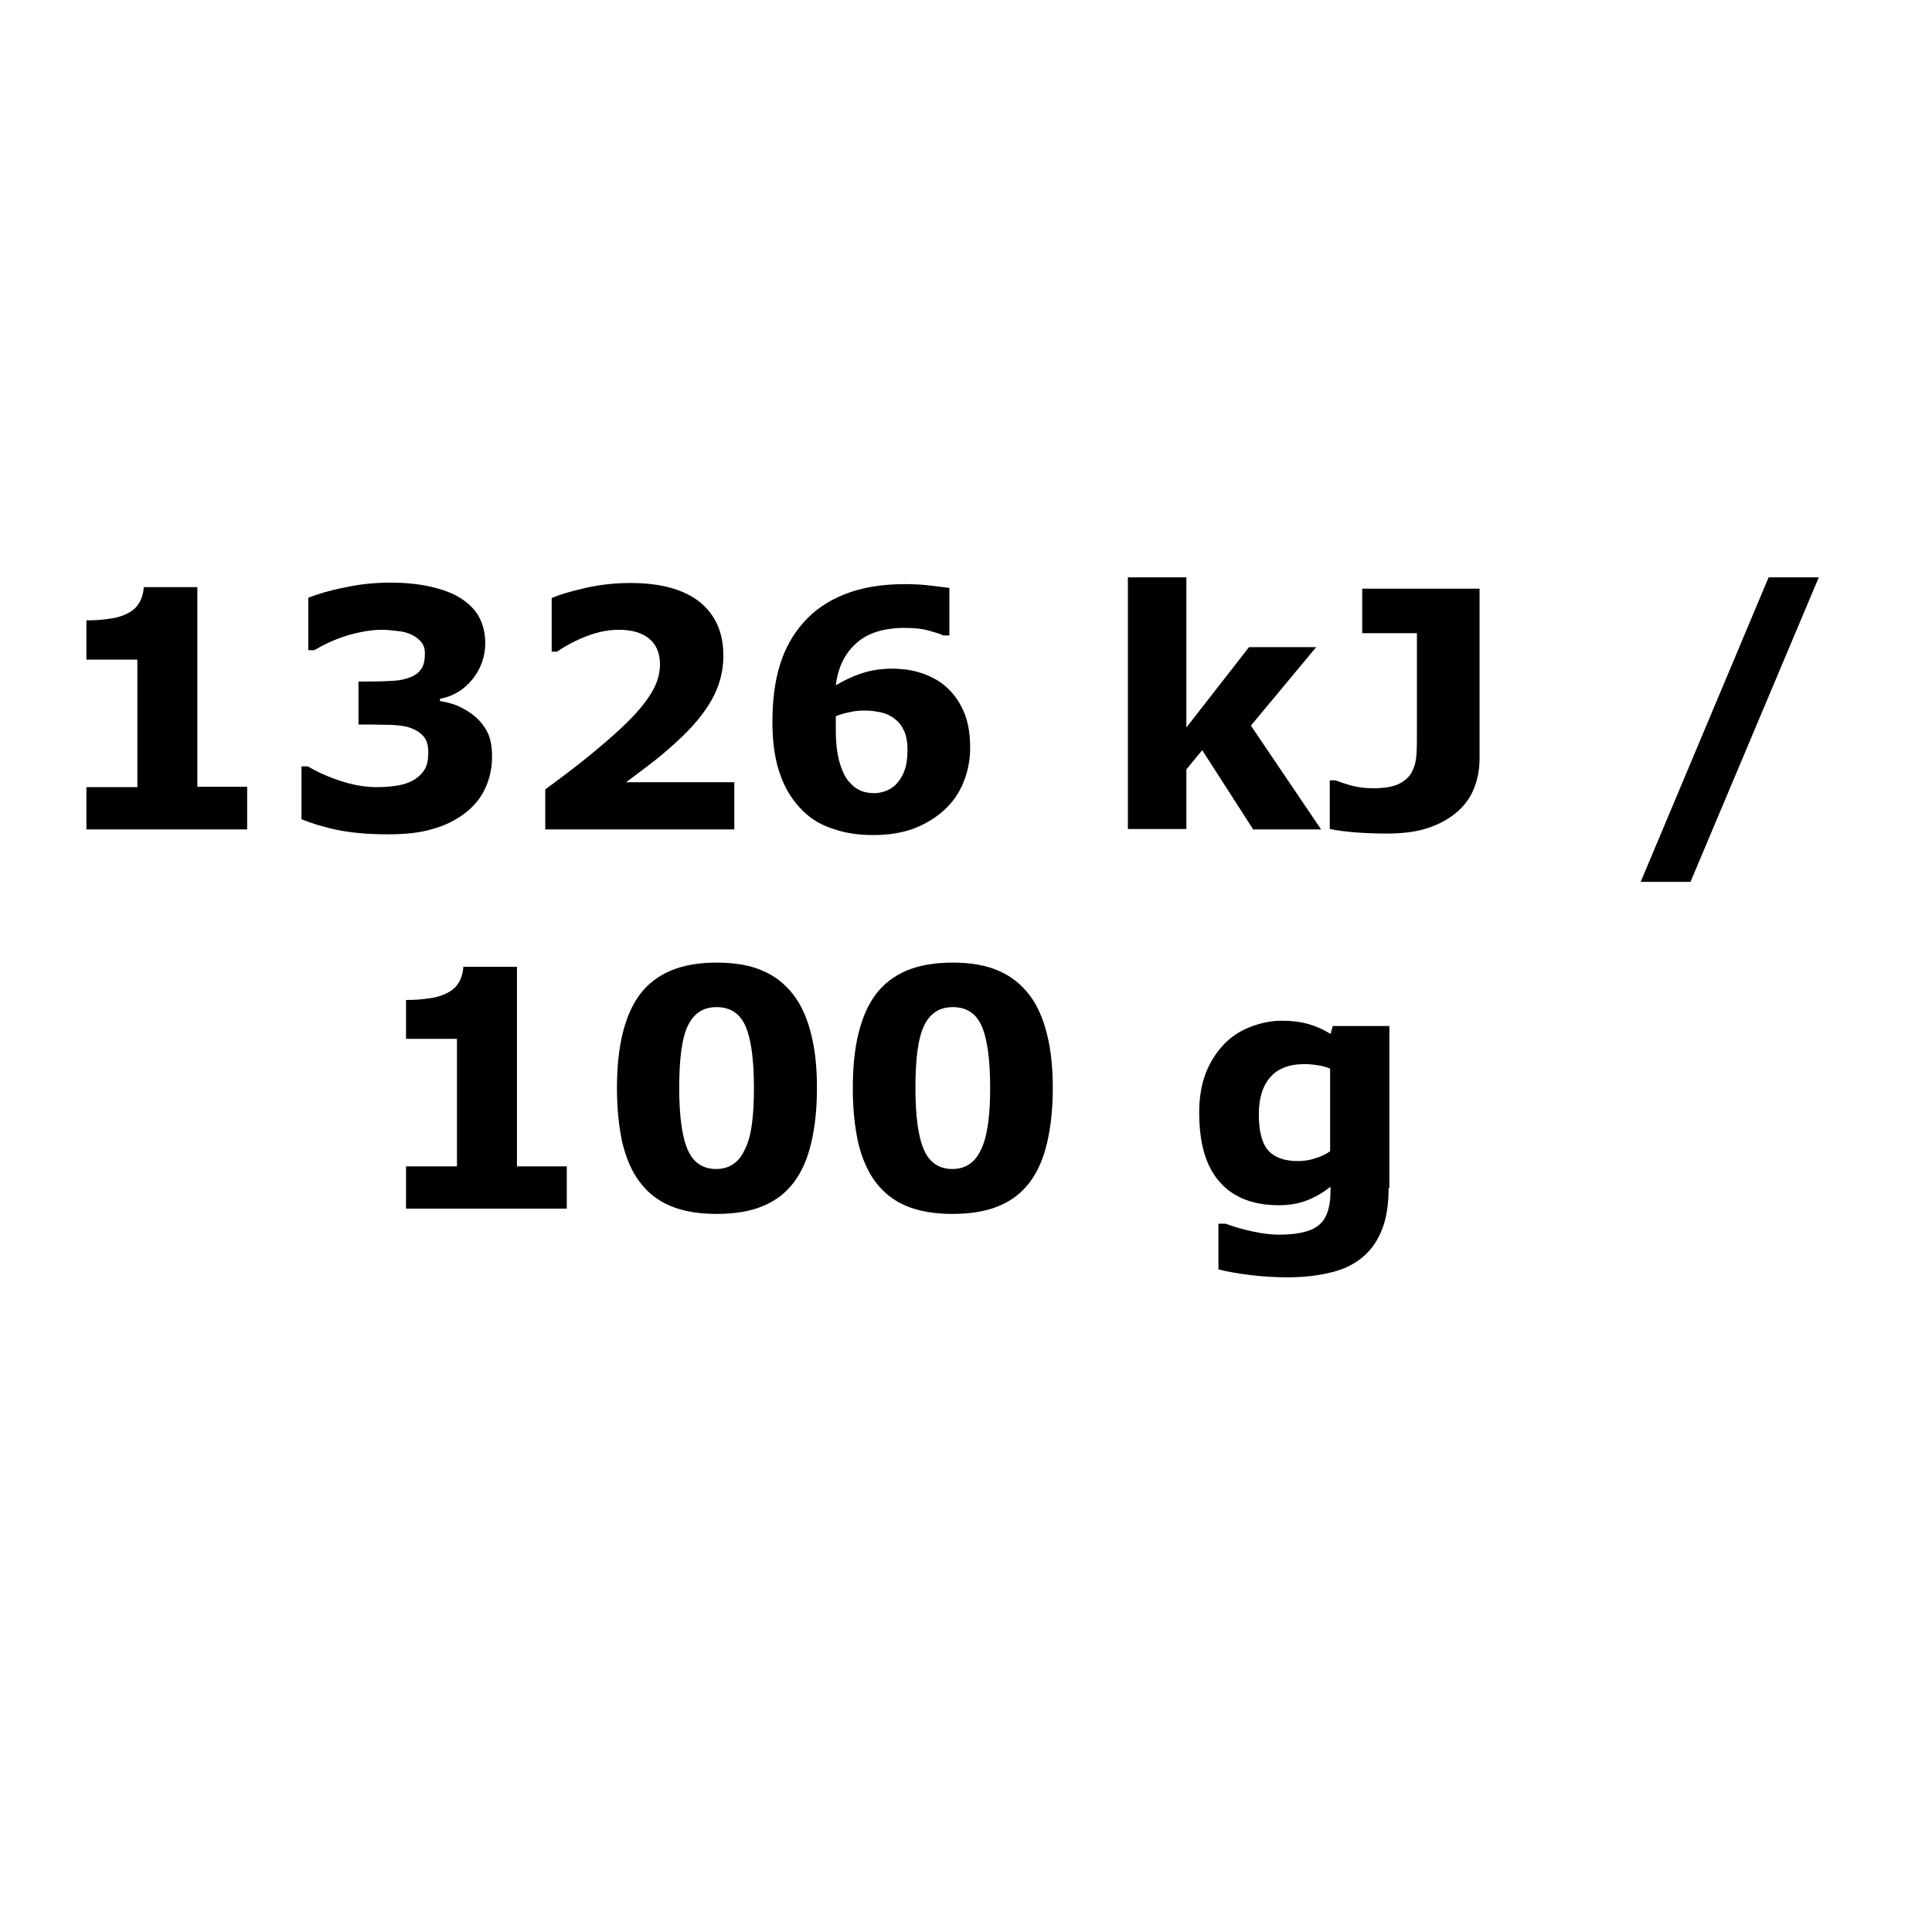 <?xml version="1.0" encoding="utf-8"?>
<!-- Generator: Adobe Illustrator 23.0.6, SVG Export Plug-In . SVG Version: 6.00 Build 0)  -->
<svg version="1.2" baseProfile="tiny" xmlns="http://www.w3.org/2000/svg" xmlns:xlink="http://www.w3.org/1999/xlink" x="0px"
	 y="0px" width="512px" height="512px" viewBox="0 0 512 512" xml:space="preserve">
<g id="Layer_2">
</g>
<g id="Layer_1">
	<g>
		<path d="M65.6,219.8H22.9v-11.2h13.5v-33.8H22.9v-10.4c2.1,0,4-0.1,5.9-0.4c1.9-0.2,3.5-0.7,4.7-1.3c1.5-0.7,2.6-1.6,3.3-2.8
			c0.7-1.1,1.2-2.6,1.3-4.3h14.2v52.9h13.2V219.8z"/>
		<path d="M125.9,189.9c1.4,1.2,2.5,2.6,3.3,4.2c0.8,1.6,1.2,3.7,1.2,6.4c0,3-0.6,5.8-1.8,8.4c-1.2,2.6-3,4.8-5.5,6.7
			c-2.4,1.8-5.2,3.2-8.5,4.1c-3.2,1-7.2,1.4-11.8,1.4c-5.3,0-9.8-0.4-13.6-1.2c-3.8-0.8-6.9-1.8-9.3-2.8v-14h1.7
			c2.5,1.5,5.4,2.8,8.8,3.9c3.4,1.1,6.5,1.6,9.4,1.6c1.7,0,3.5-0.1,5.4-0.4c1.9-0.3,3.6-0.9,4.9-1.8c1.1-0.7,1.9-1.6,2.5-2.6
			c0.6-1,0.9-2.5,0.9-4.4c0-1.9-0.4-3.3-1.3-4.3c-0.9-1-2-1.7-3.4-2.2c-1.4-0.5-3.1-0.7-5.1-0.8c-2,0-3.8-0.1-5.5-0.1H95v-11.4h3.6
			c2.2,0,4.2-0.1,5.9-0.2c1.7-0.1,3.2-0.5,4.4-1c1.3-0.5,2.2-1.3,2.8-2.2c0.6-0.9,0.9-2.2,0.9-4c0-1.3-0.3-2.3-1-3.1
			c-0.7-0.8-1.5-1.4-2.5-1.9c-1.1-0.5-2.4-0.9-4-1c-1.5-0.2-2.8-0.3-3.9-0.3c-2.7,0-5.6,0.5-8.8,1.4c-3.1,0.9-6.2,2.3-9.1,4h-1.6
			v-13.9c2.3-0.9,5.5-1.9,9.6-2.7c4-0.9,8.1-1.3,12.3-1.3c4,0,7.6,0.4,10.6,1.1c3,0.7,5.5,1.6,7.5,2.8c2.3,1.4,4.1,3.1,5.2,5.1
			c1.1,2,1.7,4.4,1.7,7c0,3.5-1.1,6.7-3.3,9.5s-5.1,4.6-8.7,5.3v0.6c1.5,0.2,3,0.6,4.6,1.2C123.1,187.9,124.5,188.7,125.9,189.9z"/>
		<path d="M194.7,219.8h-50.2v-10.6c3.8-2.8,7.7-5.7,11.5-8.8c3.8-3.1,6.9-5.8,9.3-8.1c3.5-3.3,5.9-6.3,7.4-8.8
			c1.5-2.5,2.2-5,2.2-7.4c0-2.9-0.9-5.2-2.8-6.8c-1.9-1.6-4.6-2.4-8.1-2.4c-2.6,0-5.4,0.5-8.3,1.6c-2.9,1.1-5.6,2.5-8.1,4.2h-1.4
			v-14.2c2-0.9,5-1.8,9-2.7c4-0.9,7.9-1.3,11.9-1.3c8,0,14.1,1.7,18.3,5c4.2,3.4,6.3,8.1,6.3,14.3c0,4-1,7.9-3,11.5
			c-2,3.6-5.1,7.4-9.3,11.2c-2.6,2.4-5.2,4.6-7.9,6.6c-2.6,2-4.5,3.4-5.6,4.2h28.7V219.8z"/>
		<path d="M257.1,198.1c0,3.3-0.6,6.4-1.8,9.3c-1.2,2.9-2.9,5.3-5.1,7.3c-2.3,2.1-5,3.7-8.1,4.9c-3,1.1-6.6,1.7-10.7,1.7
			c-3.8,0-7.3-0.5-10.5-1.6c-3.2-1-5.9-2.6-8.1-4.8c-2.6-2.5-4.6-5.6-6-9.5c-1.4-3.9-2.1-8.5-2.1-14c0-5.6,0.6-10.6,1.9-14.9
			c1.3-4.4,3.4-8.2,6.3-11.5c2.8-3.2,6.4-5.7,10.9-7.5c4.5-1.8,9.8-2.7,16-2.7c2.1,0,4.4,0.1,6.9,0.4s4.1,0.5,4.9,0.6v12.6h-1.6
			c-0.8-0.4-2.1-0.8-3.9-1.3c-1.8-0.5-3.9-0.7-6.3-0.7c-5.5,0-9.8,1.3-12.8,4c-3.1,2.7-4.9,6.4-5.5,11.2c2.2-1.3,4.5-2.4,7-3.2
			c2.4-0.8,5.1-1.2,7.9-1.2c2.5,0,4.8,0.3,6.9,0.9c2.1,0.6,4.1,1.5,5.9,2.7c2.4,1.7,4.3,3.9,5.7,6.7
			C256.4,190.4,257.1,193.9,257.1,198.1z M237.6,207.7c0.9-1,1.6-2.1,2.1-3.5c0.5-1.3,0.8-3.1,0.8-5.4c0-2.1-0.3-3.8-0.9-5.1
			c-0.6-1.3-1.4-2.4-2.5-3.2c-1-0.8-2.2-1.4-3.6-1.7c-1.4-0.3-2.8-0.5-4.3-0.5c-1.3,0-2.6,0.1-3.9,0.4c-1.4,0.3-2.6,0.6-3.8,1.1
			c0,0.3,0,0.8,0,1.4c0,0.7,0,1.5,0,2.5c0,3.5,0.4,6.4,1.1,8.7c0.7,2.3,1.6,4,2.8,5.2c0.8,0.9,1.7,1.5,2.8,2
			c1.1,0.4,2.3,0.6,3.5,0.6c0.9,0,2-0.2,3.1-0.6C235.8,209.2,236.8,208.6,237.6,207.7z"/>
		<path d="M350.1,219.8h-18l-13.5-21l-4.2,5.1v15.8h-15.5V153h15.5v39.8l16.6-21.3h17.8l-17.3,20.8L350.1,219.8z"/>
		<path d="M392.1,201.1c0,2.8-0.5,5.4-1.5,7.9s-2.5,4.5-4.5,6.2c-2.1,1.8-4.6,3.2-7.6,4.2c-2.9,1-6.6,1.5-10.9,1.5
			c-2.9,0-5.7-0.1-8.3-0.3c-2.6-0.2-4.9-0.5-6.9-0.9v-12.9h1.5c1.4,0.5,2.8,1,4.3,1.4s3.4,0.7,5.7,0.7c3,0,5.3-0.4,6.9-1.2
			c1.6-0.8,2.8-1.9,3.5-3.4c0.7-1.4,1-2.9,1.1-4.6c0.1-1.7,0.1-3.8,0.1-6.4v-25.5H361v-11.8h31.1V201.1z"/>
		<path d="M482,153l-34,80.7h-13.2l33.9-80.7H482z"/>
		<path d="M150.3,320.3h-42.7v-11.2h13.5v-33.8h-13.5V265c2.1,0,4-0.1,5.9-0.4c1.9-0.2,3.5-0.7,4.7-1.3c1.5-0.7,2.6-1.6,3.3-2.8
			c0.7-1.1,1.2-2.6,1.3-4.3h14.2v52.9h13.2V320.3z"/>
		<path d="M216.5,288.3c0,5.4-0.5,10.2-1.5,14.5c-1,4.3-2.5,7.7-4.6,10.5c-2.1,2.8-4.8,4.9-8.2,6.3c-3.3,1.4-7.4,2.1-12.3,2.1
			c-4.8,0-8.9-0.7-12.2-2.1c-3.4-1.4-6.1-3.6-8.2-6.4c-2.1-2.8-3.6-6.3-4.6-10.5c-0.9-4.2-1.4-8.9-1.4-14.3c0-5.6,0.5-10.4,1.5-14.5
			c1-4.1,2.5-7.6,4.6-10.4c2.1-2.8,4.9-4.9,8.2-6.3c3.4-1.4,7.4-2.1,12.1-2.1c4.9,0,9,0.7,12.3,2.2c3.3,1.4,6,3.6,8.2,6.5
			c2.1,2.8,3.6,6.3,4.6,10.4C216,278.2,216.5,282.9,216.5,288.3z M199.8,288.3c0-7.7-0.8-13.2-2.3-16.5s-4-4.9-7.6-4.9
			c-3.5,0-6,1.6-7.6,4.9s-2.3,8.8-2.3,16.6c0,7.6,0.8,13.1,2.3,16.4c1.5,3.4,4.1,5,7.5,5s6-1.7,7.5-5
			C199.1,301.5,199.8,296,199.8,288.3z"/>
		<path d="M279,288.3c0,5.4-0.5,10.2-1.5,14.5c-1,4.3-2.5,7.7-4.6,10.5c-2.1,2.8-4.8,4.9-8.2,6.3c-3.3,1.4-7.4,2.1-12.3,2.1
			c-4.8,0-8.9-0.7-12.2-2.1c-3.4-1.4-6.1-3.6-8.2-6.4c-2.1-2.8-3.6-6.3-4.6-10.5c-0.9-4.2-1.4-8.9-1.4-14.3c0-5.6,0.5-10.4,1.5-14.5
			c1-4.1,2.5-7.6,4.6-10.4c2.1-2.8,4.9-4.9,8.2-6.3c3.4-1.4,7.4-2.1,12.1-2.1c4.9,0,9,0.7,12.3,2.2c3.3,1.4,6,3.6,8.2,6.5
			c2.1,2.8,3.6,6.3,4.6,10.4C278.5,278.2,279,282.9,279,288.3z M262.4,288.3c0-7.7-0.8-13.2-2.3-16.5s-4-4.9-7.6-4.9
			c-3.5,0-6,1.6-7.6,4.9s-2.3,8.8-2.3,16.6c0,7.6,0.8,13.1,2.3,16.4c1.5,3.4,4.1,5,7.5,5s6-1.7,7.5-5
			C261.6,301.5,262.4,296,262.4,288.3z"/>
		<path d="M368,314.8c0,4.5-0.6,8.3-1.9,11.4c-1.3,3.1-3.1,5.5-5.4,7.3c-2.3,1.8-5.1,3.1-8.4,3.8c-3.3,0.8-7,1.2-11.1,1.2
			c-3.3,0-6.6-0.2-9.9-0.6c-3.2-0.4-6.1-0.9-8.4-1.5v-12.1h1.9c1.9,0.7,4.2,1.4,6.9,2c2.7,0.6,5.1,0.9,7.3,0.9c2.9,0,5.2-0.3,7-0.8
			c1.8-0.5,3.2-1.3,4.1-2.3c0.9-0.9,1.5-2.1,1.9-3.5c0.4-1.4,0.6-3.1,0.6-5.2v-0.9c-1.9,1.5-3.9,2.7-6.2,3.6
			c-2.3,0.9-4.8,1.3-7.5,1.3c-6.7,0-12-2-15.6-6.1c-3.7-4.1-5.5-10.2-5.5-18.5c0-4,0.6-7.4,1.7-10.3c1.1-2.9,2.7-5.4,4.7-7.6
			c1.9-2,4.2-3.6,7-4.7s5.6-1.7,8.5-1.7c2.6,0,5,0.3,7.1,0.9c2.1,0.6,4.1,1.5,5.8,2.6l0.6-2.1h15V314.8z M352.5,305.1v-21.9
			c-0.9-0.4-2-0.7-3.3-0.9s-2.4-0.3-3.5-0.3c-4.1,0-7.1,1.2-9.1,3.5s-3,5.6-3,9.8c0,4.6,0.9,7.9,2.6,9.7c1.7,1.8,4.3,2.7,7.7,2.7
			c1.5,0,3.1-0.2,4.5-0.7C349.9,306.6,351.3,305.9,352.5,305.1z"/>
	</g>
</g>
</svg>
